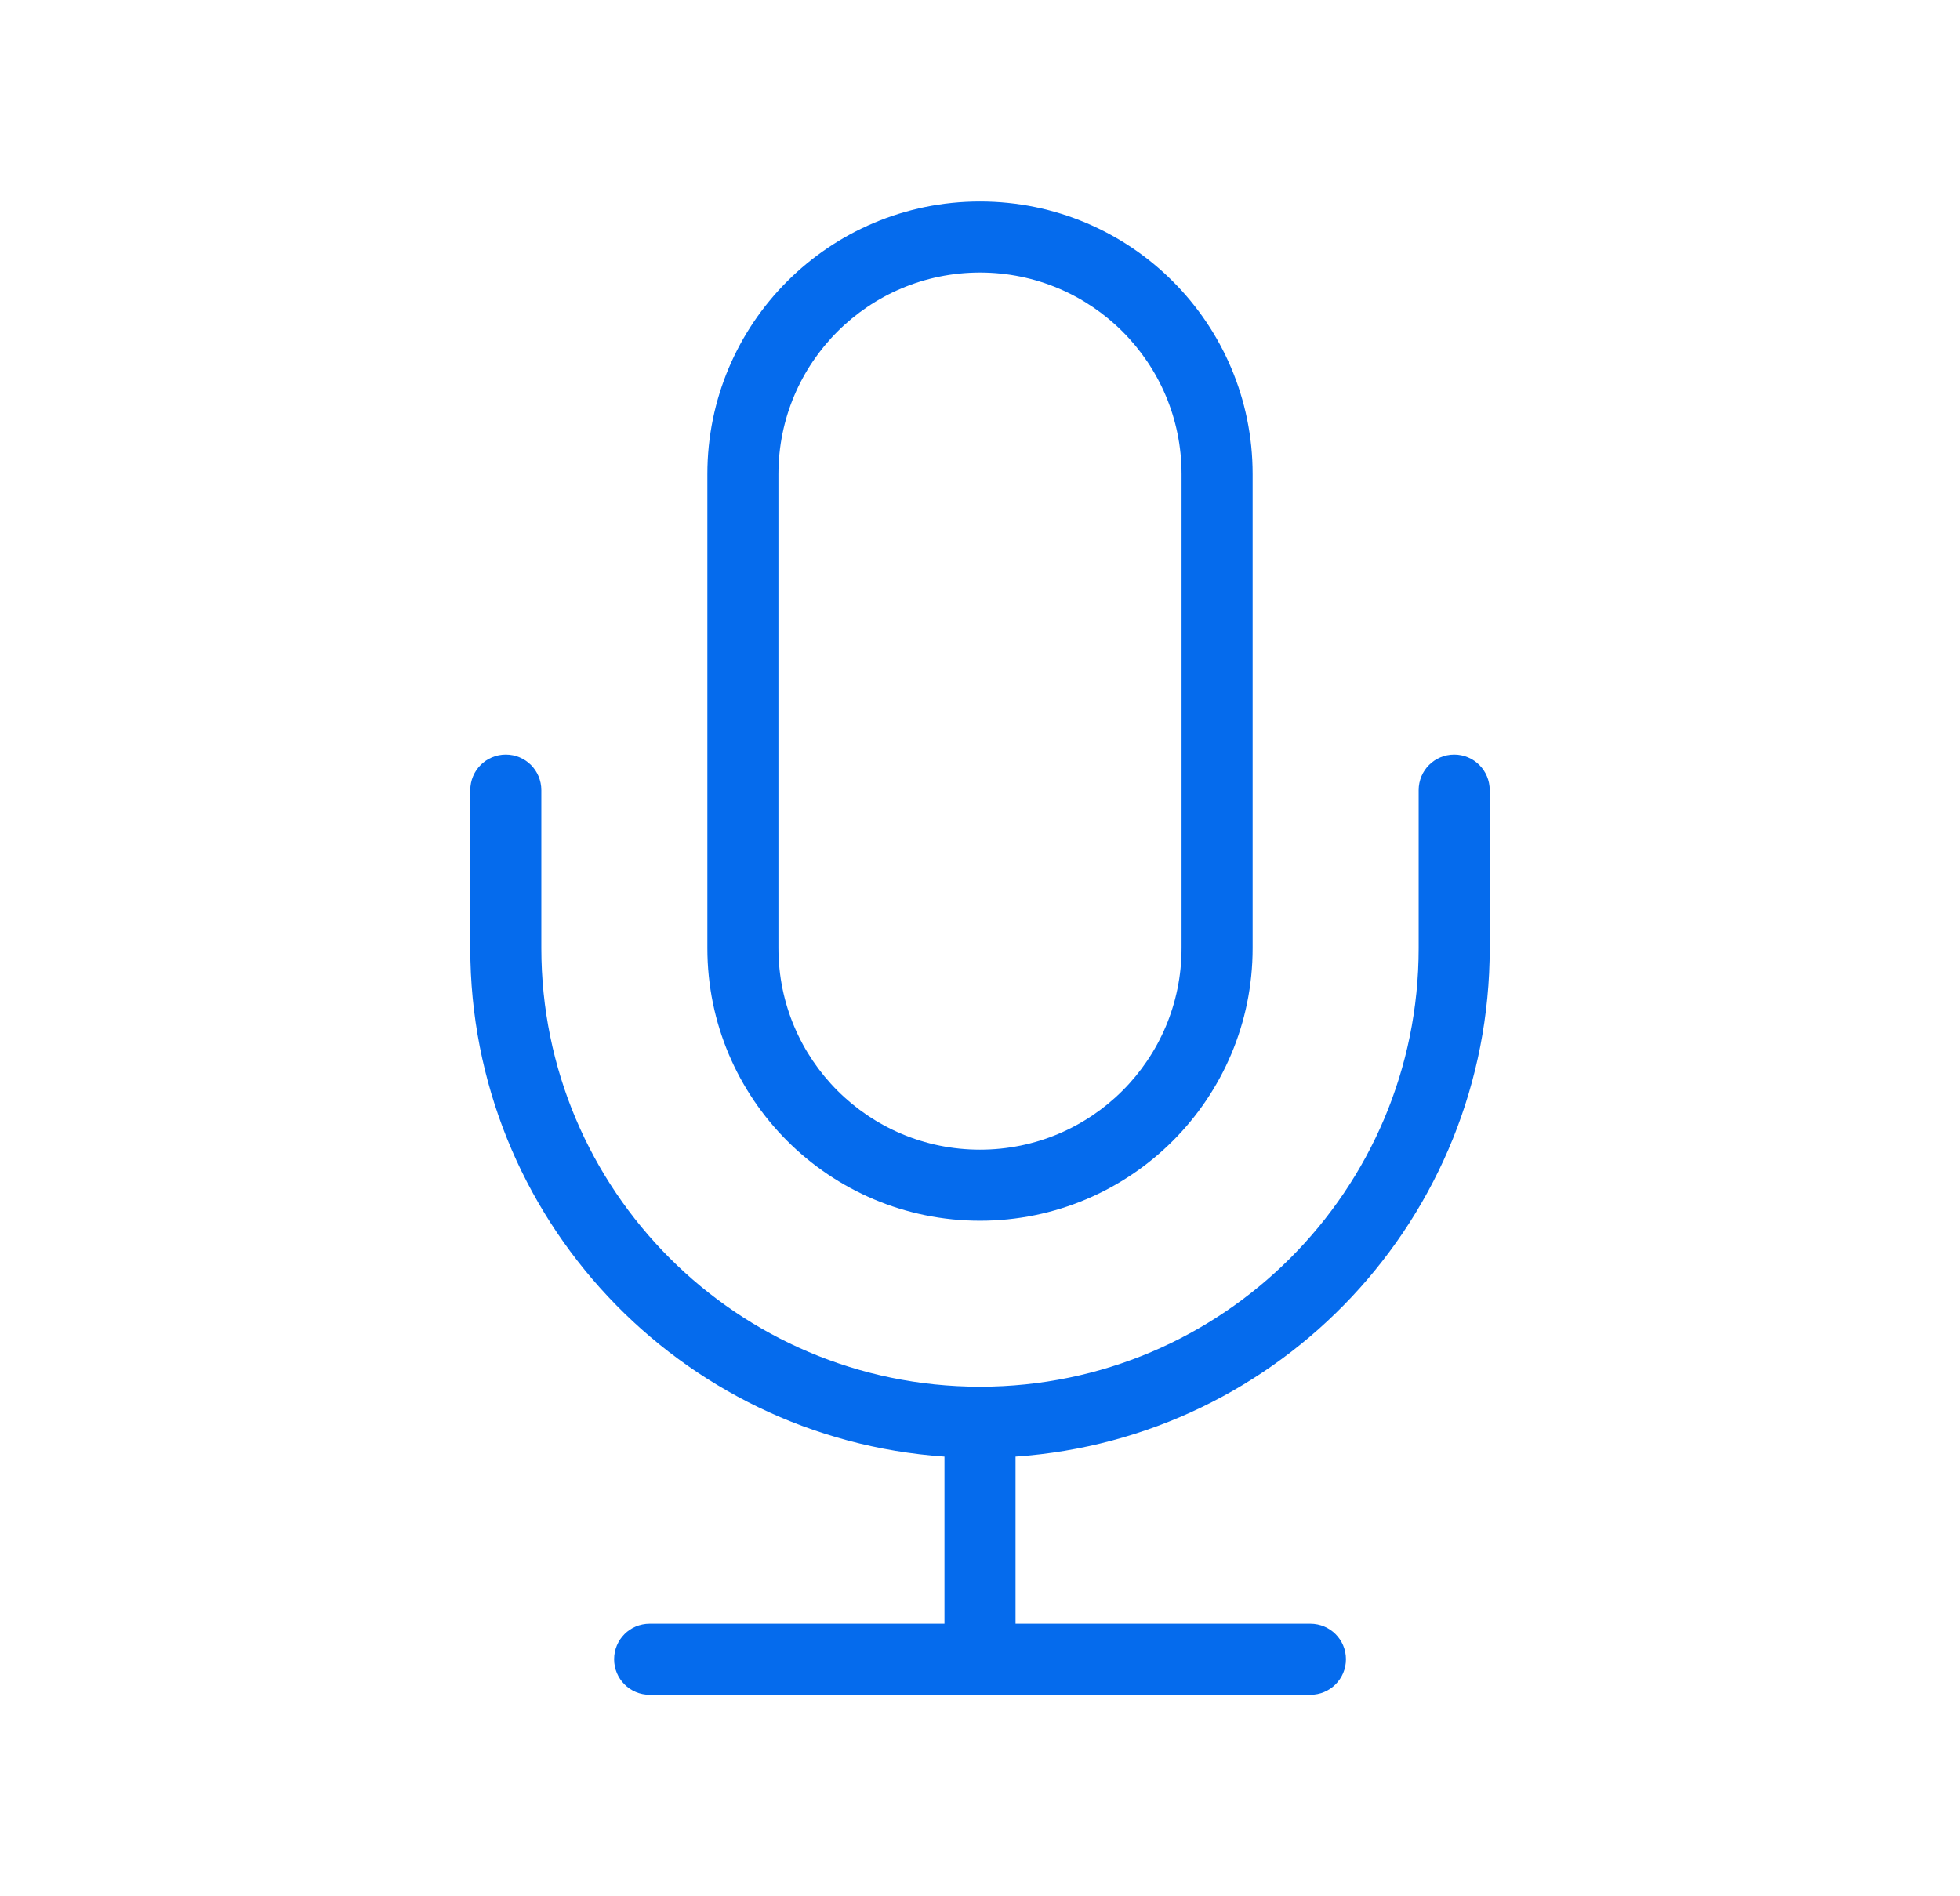<?xml version="1.0" encoding="UTF-8"?> <svg xmlns="http://www.w3.org/2000/svg" width="31" height="30" viewBox="0 0 31 30" fill="none"><path fill-rule="evenodd" clip-rule="evenodd" d="M15.5 4.312C13.739 4.312 12.312 5.739 12.312 7.5V15C12.312 16.761 13.739 18.188 15.5 18.188C17.261 18.188 18.688 16.761 18.688 15V7.5C18.688 5.739 17.261 4.312 15.5 4.312ZM11.188 7.5C11.188 5.118 13.118 3.188 15.5 3.188C17.882 3.188 19.812 5.118 19.812 7.5V15C19.812 17.382 17.882 19.312 15.5 19.312C13.118 19.312 11.188 17.382 11.188 15V7.5Z" fill="#056BED"></path><path fill-rule="evenodd" clip-rule="evenodd" d="M8 11.938C8.311 11.938 8.562 12.189 8.562 12.5V15C8.562 18.829 11.664 21.933 15.492 21.938L15.5 21.938L15.508 21.938C19.336 21.933 22.438 18.829 22.438 15V12.5C22.438 12.189 22.689 11.938 23 11.938C23.311 11.938 23.562 12.189 23.562 12.5V15C23.562 19.264 20.253 22.755 16.062 23.043V25.688H20.725C21.036 25.688 21.288 25.939 21.288 26.25C21.288 26.561 21.036 26.812 20.725 26.812H15.5H10.275C9.964 26.812 9.713 26.561 9.713 26.25C9.713 25.939 9.964 25.688 10.275 25.688H14.938V23.043C10.747 22.755 7.438 19.264 7.438 15V12.5C7.438 12.189 7.689 11.938 8 11.938Z" fill="#056BED"></path></svg> 